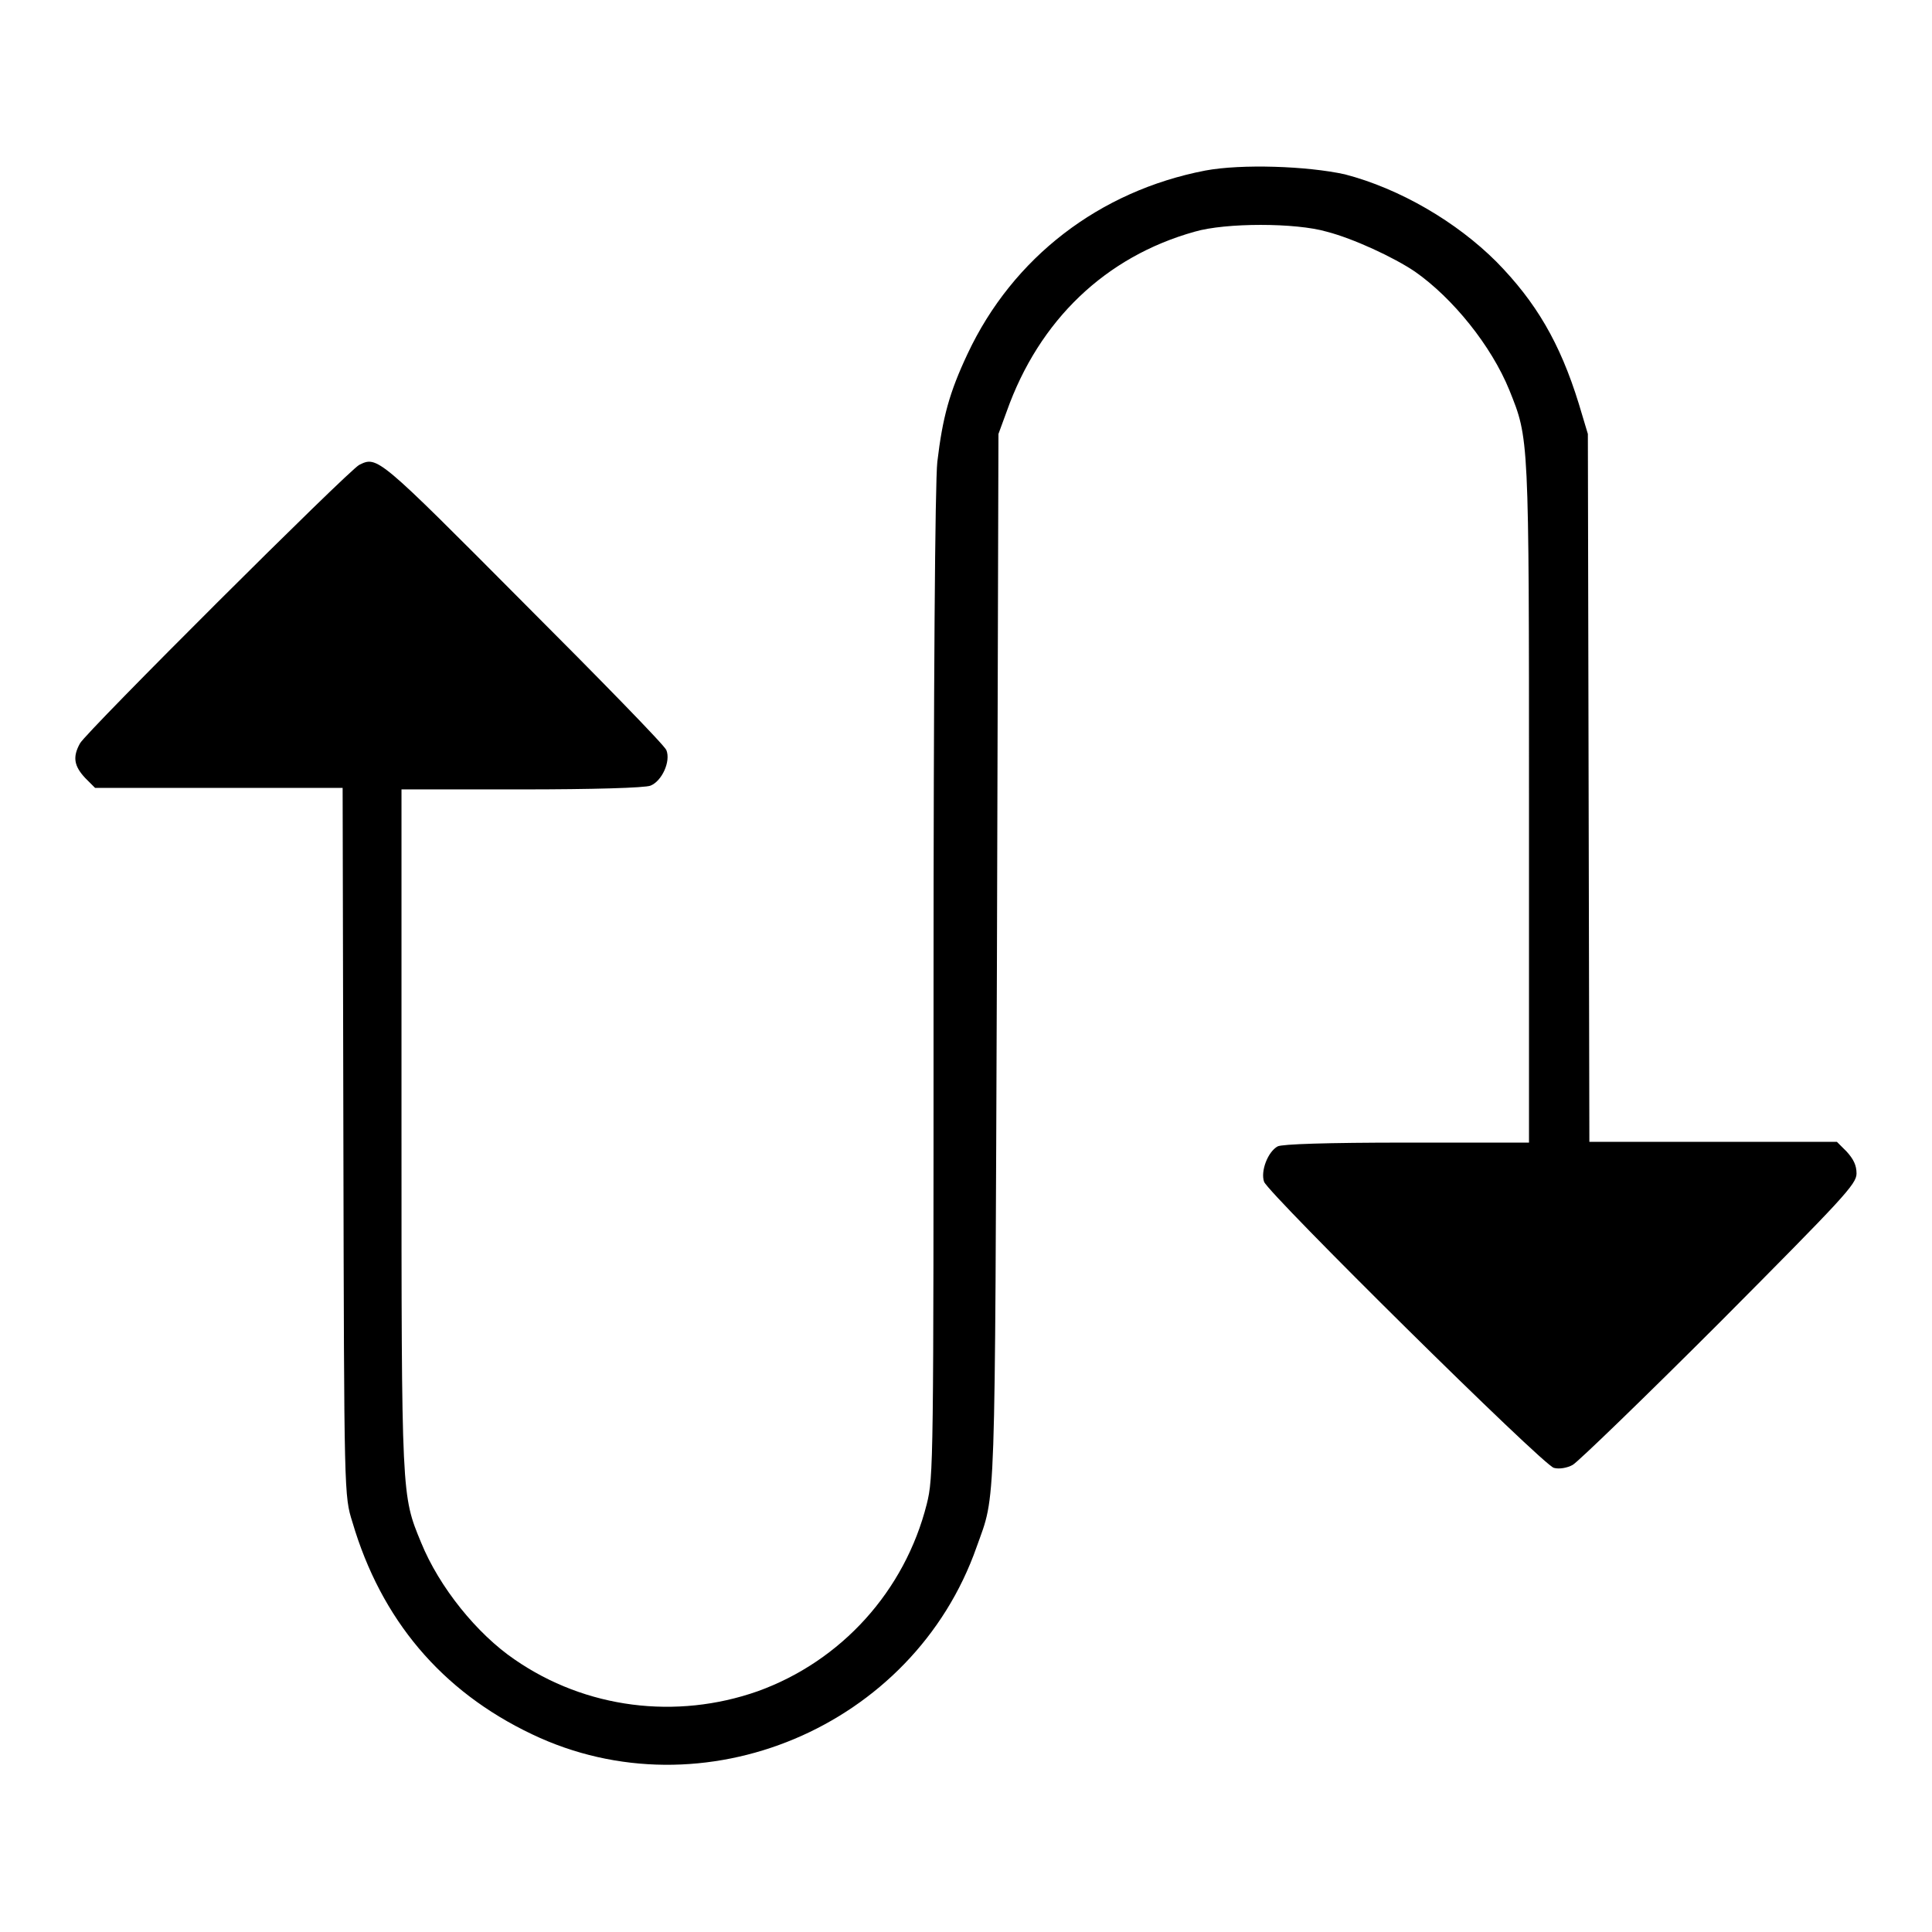 <?xml version="1.0" encoding="utf-8"?>
<!-- Svg Vector Icons : http://www.onlinewebfonts.com/icon -->
<!DOCTYPE svg PUBLIC "-//W3C//DTD SVG 1.1//EN" "http://www.w3.org/Graphics/SVG/1.1/DTD/svg11.dtd">
<svg version="1.1" xmlns="http://www.w3.org/2000/svg" xmlns:xlink="http://www.w3.org/1999/xlink" x="0px" y="0px" viewBox="0 0 256 256" enable-background="new 0 0 256 256" xml:space="preserve">
<g><g><g><path fill="#000000" d="M159.7,22.6c-14,2.7-25.5,11.5-31.5,24.3c-2.4,5.1-3.3,8.4-4,14.3c-0.3,2.6-0.5,29.9-0.5,69.4c0,63.4,0,65.1-0.9,68.7c-2.9,11.5-11.3,20.8-22.4,24.8c-10.8,3.8-22.8,2.3-32.2-4.2c-5-3.4-10-9.6-12.4-15.5c-2.6-6.3-2.6-5.9-2.6-54.9v-44.9h15.9c9.4,0,16.4-0.2,17.1-0.5c1.5-0.6,2.7-3.2,2.1-4.7c-0.2-0.6-8.8-9.4-19-19.6C50.1,60.5,50,60.4,47.6,61.6c-1.4,0.7-36.2,35.4-37,36.9c-1,1.8-0.8,3,0.7,4.6l1.3,1.3H29h16.4l0.1,46.9c0.1,46.9,0.1,46.9,1.2,50.4c3.8,12.9,11.8,22.4,23.8,28.1c22.6,10.8,50.5-0.9,58.9-24.8c2.6-7.3,2.4-3,2.7-78.1l0.2-69.4l1.1-3c4.3-12.1,13.1-20.5,24.9-23.8c4.1-1.2,13.4-1.2,17.5,0c3.5,0.9,8.9,3.4,11.7,5.3c5,3.5,10.1,9.8,12.5,15.7c2.6,6.5,2.6,5.8,2.6,54.7v45h-16.2c-10.7,0-16.5,0.2-17.1,0.5c-1.3,0.7-2.3,3.3-1.8,4.7c0.7,1.7,37,37.6,38.4,37.9c0.7,0.2,1.8,0,2.5-0.4c0.7-0.4,9.5-8.9,19.5-18.9c16.4-16.5,18.1-18.3,18.1-19.7c0-1.1-0.4-1.9-1.3-2.9l-1.3-1.3h-16.4h-16.4l-0.1-46.9l-0.1-46.9l-1.2-4c-2.5-8.1-5.7-13.5-10.9-18.8c-5.3-5.3-12.8-9.7-20.1-11.6C173.2,22,164.5,21.7,159.7,22.6z"/></g></g></g>
</svg>